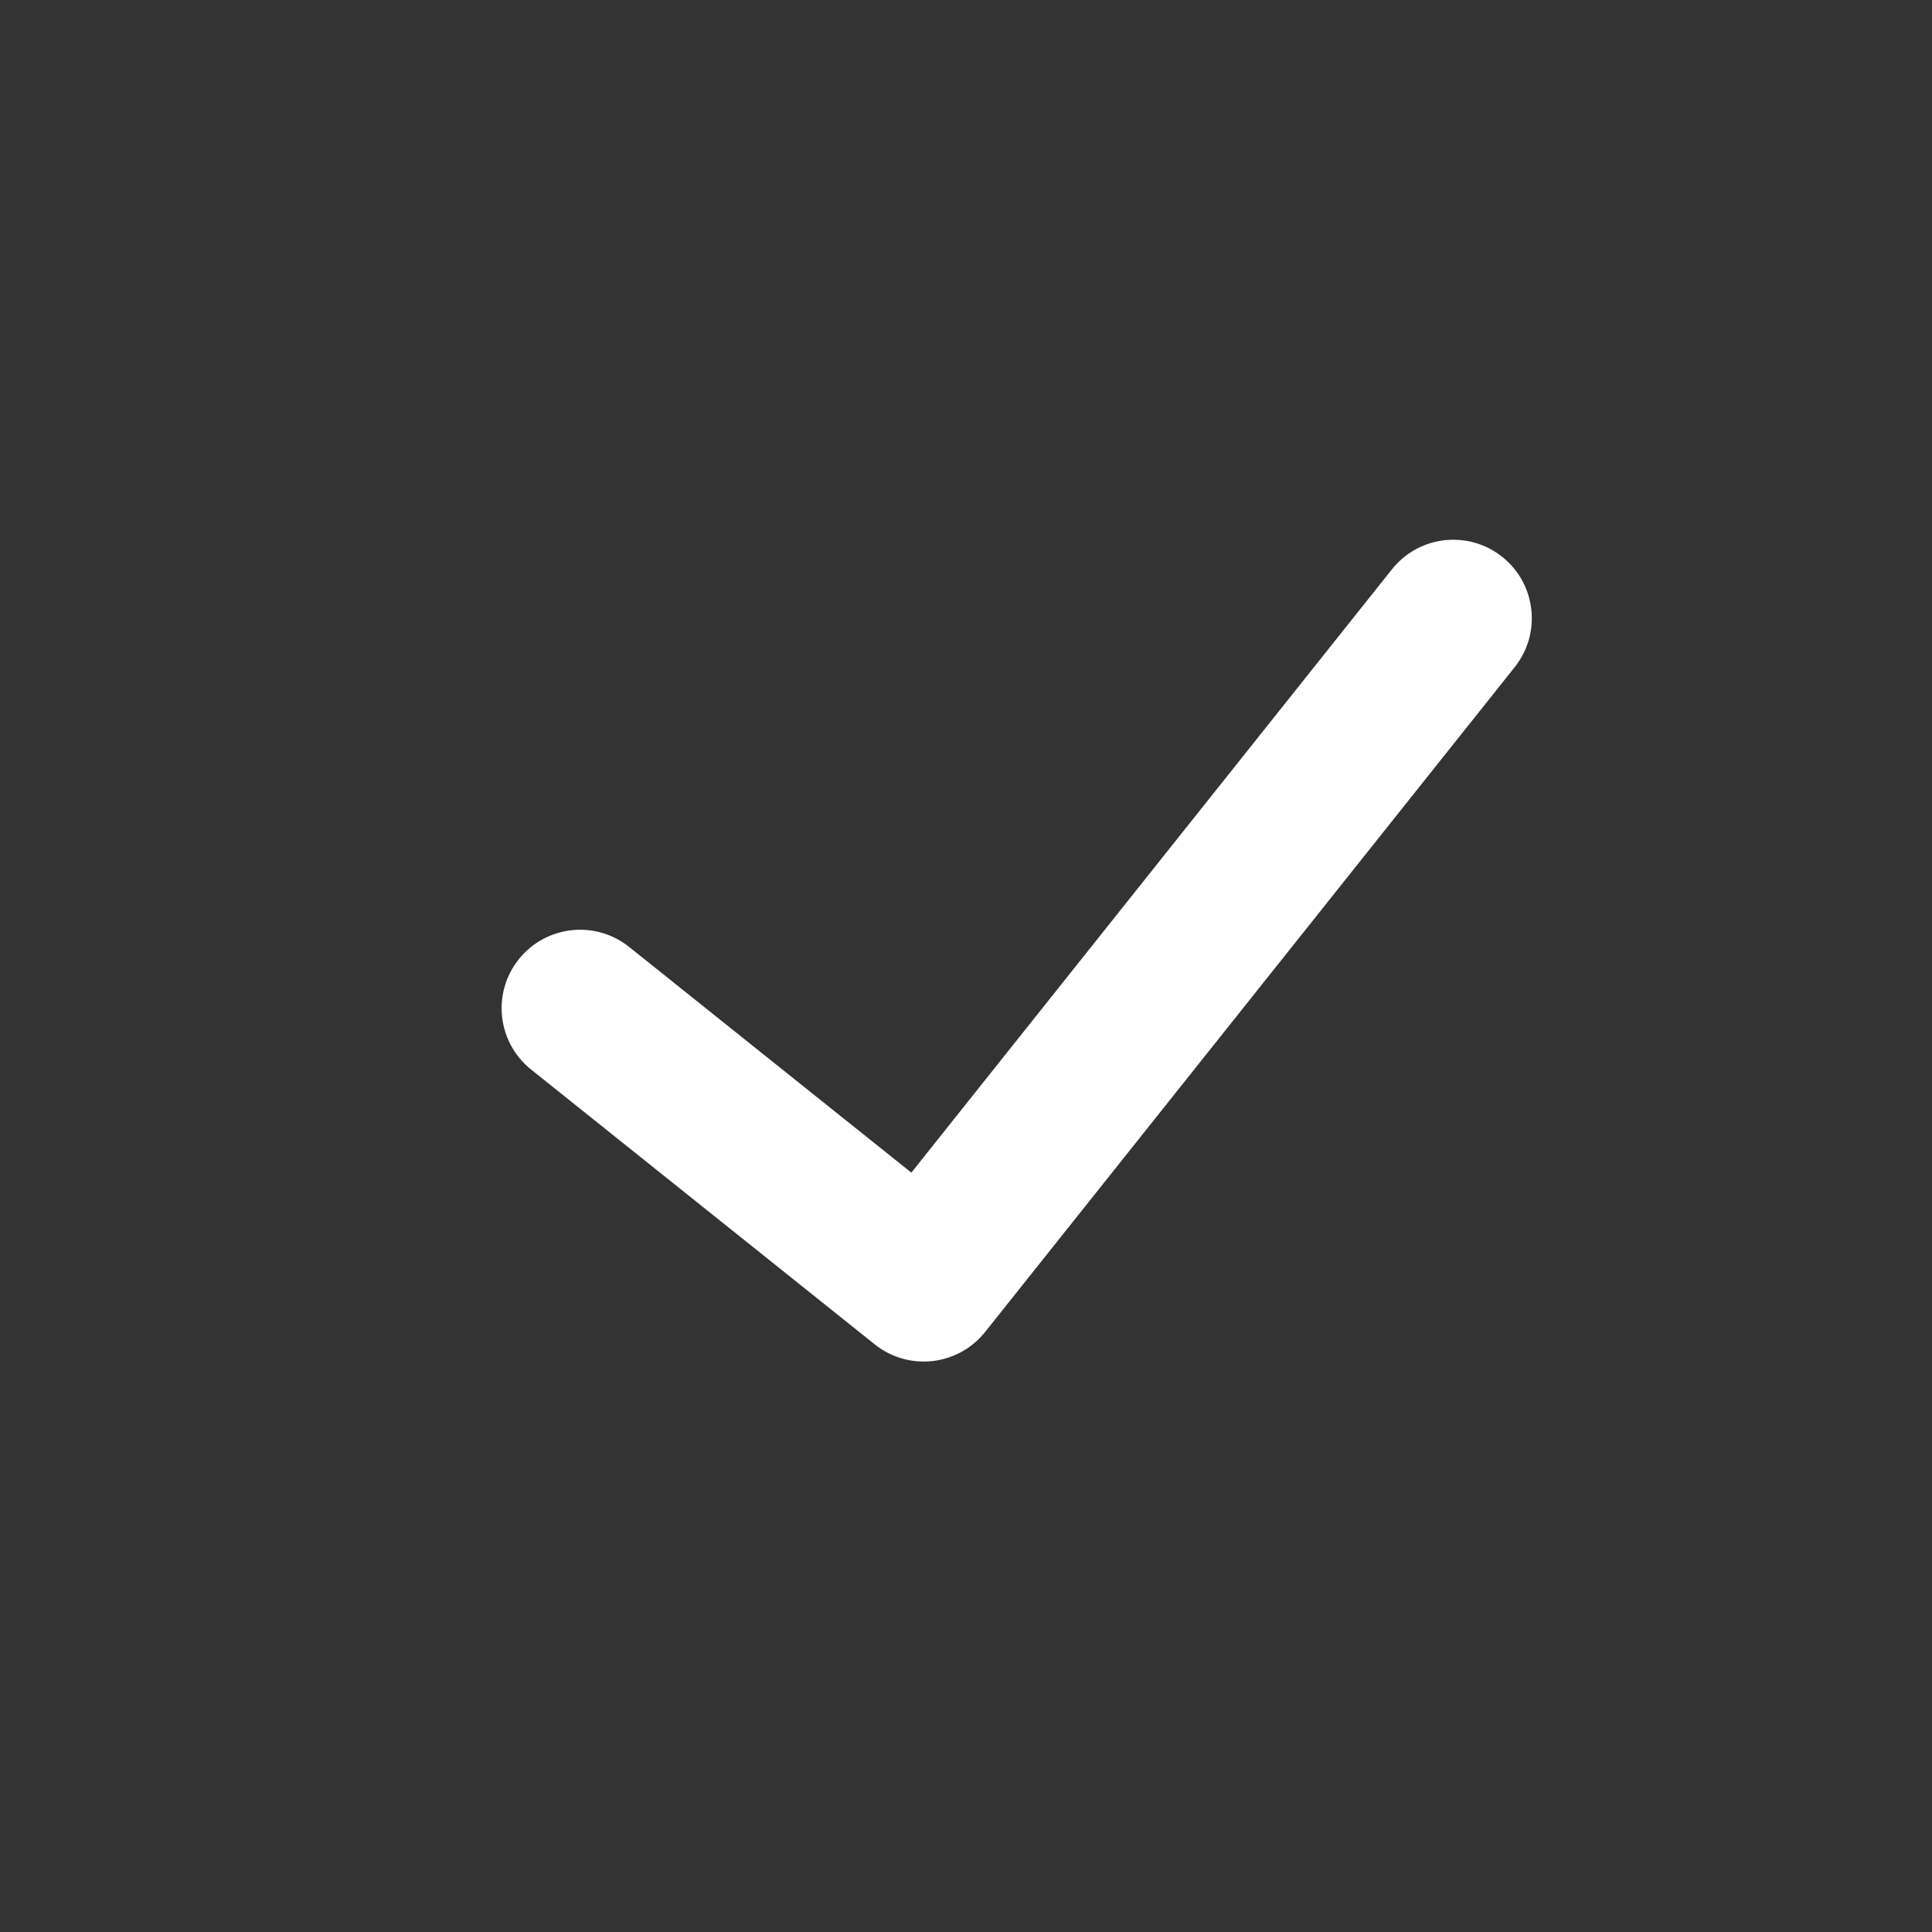 <?xml version="1.0" encoding="UTF-8"?>
<svg id="weiß" xmlns="http://www.w3.org/2000/svg" viewBox="0 0 800 800">
  <rect x="0" y="0" width="800" height="800" fill="#333333" stroke="none"/>
  <path d="M382.497,563.787c-7.342,0-14.509-2.489-20.298-7.119l-142.289-113.798c-14.017-11.21-16.292-31.663-5.082-45.68,11.211-14.018,31.663-16.292,45.68-5.082l116.858,93.459,199.004-249.821c11.184-14.04,31.631-16.354,45.67-5.171,14.04,11.184,16.354,31.631,5.171,45.67l-219.293,275.292c-5.377,6.75-13.219,11.085-21.795,12.048-1.21.136-2.42.203-3.626.203Z" fill="#fff" stroke-width="0"/>
</svg>